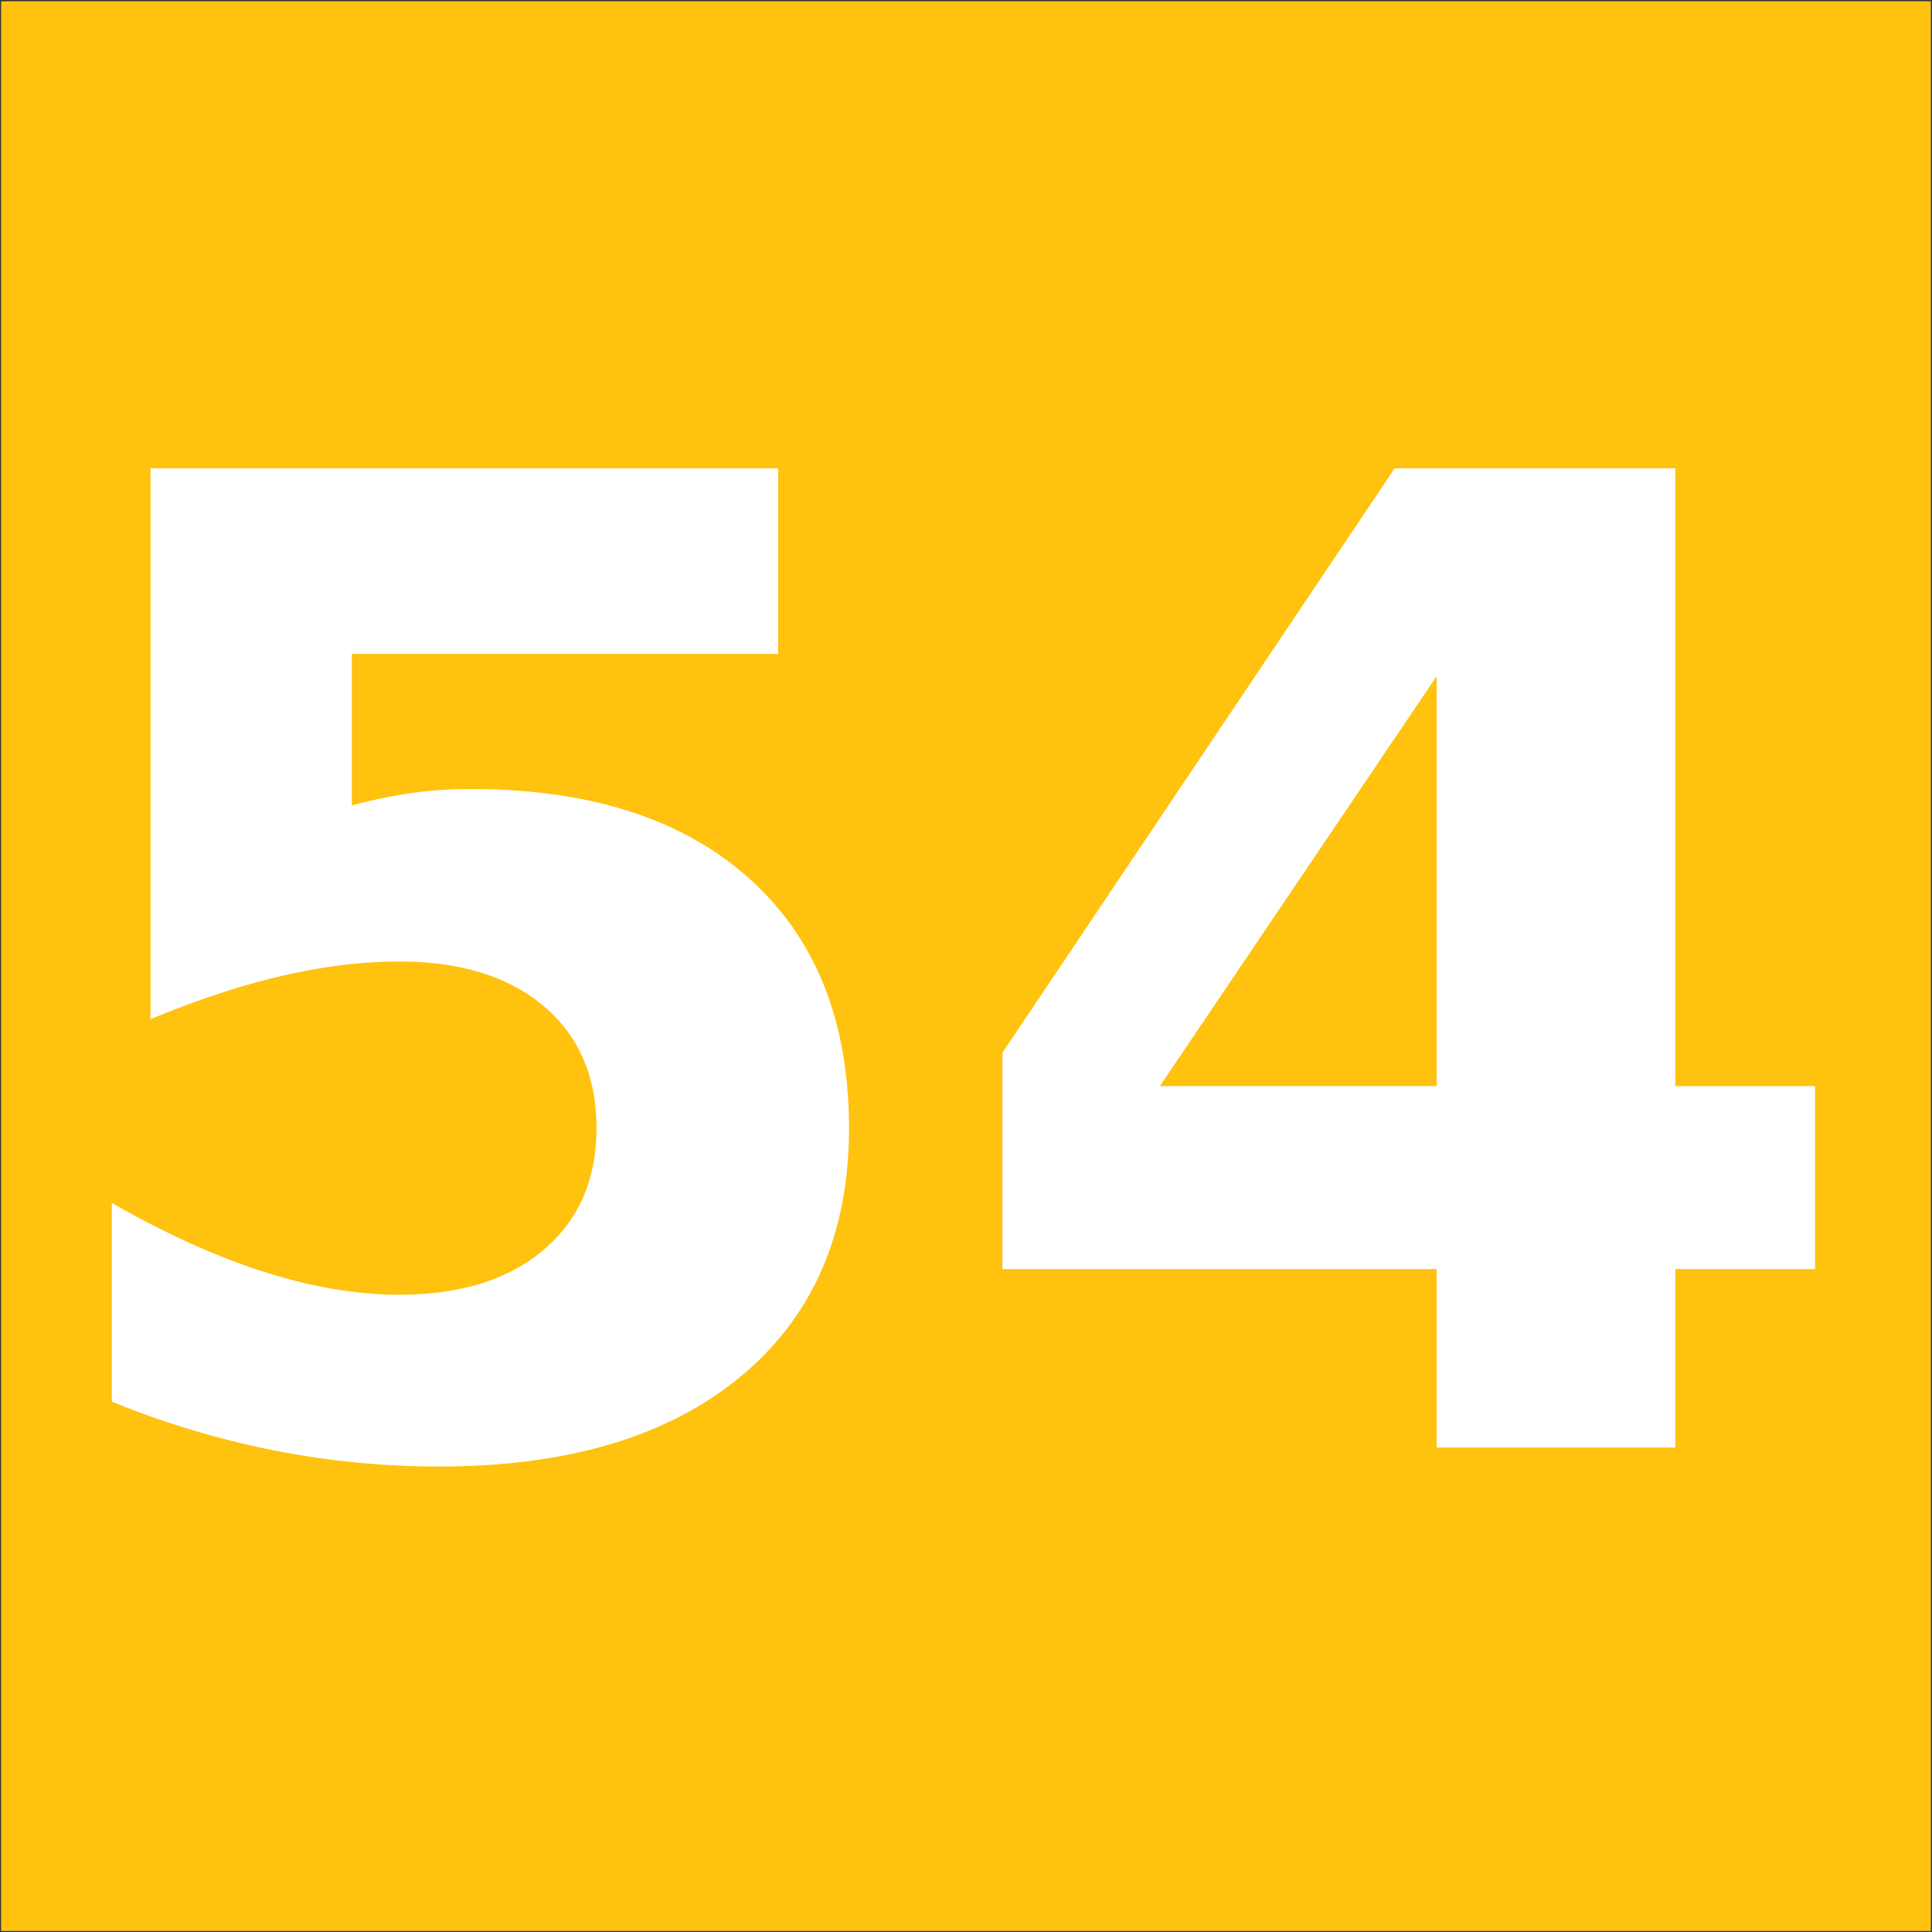 <svg xmlns="http://www.w3.org/2000/svg" width="100.688" height="100.688" version="1.0"><rect width="100%" height="100%" fill="#333333" stroke="none"/><path d="M.057.065h100.572v100.572H.057z" style="fill:#ffc20e;fill-opacity:1;stroke:#000;stroke-width:0;stroke-miterlimit:4;stroke-dashoffset:0;stroke-opacity:1"/><g style="font-size:40px;font-style:normal;font-weight:400;line-height:125%;letter-spacing:0;word-spacing:0;fill:#fff;fill-opacity:1;stroke:none;font-family:Sans"><path d="M7.845 24.407h32.71v9.673H18.338v7.896a25.5 25.5 0 0 1 3.025-.633 21.869 21.869 0 0 1 3.162-.222c6.22 0 11.062 1.555 14.526 4.666 3.464 3.11 5.195 7.445 5.195 13.005 0 5.514-1.885 9.832-5.656 12.954-3.772 3.122-9.007 4.683-15.706 4.683-2.894 0-5.76-.28-8.596-.838a46.044 46.044 0 0 1-8.46-2.546V62.688c2.78 1.596 5.418 2.792 7.913 3.59 2.495.797 4.848 1.196 7.058 1.196 3.19 0 5.702-.78 7.537-2.342 1.834-1.56 2.751-3.674 2.751-6.34 0-2.689-.917-4.808-2.751-6.357-1.835-1.55-4.347-2.325-7.537-2.325-1.891 0-3.908.245-6.05.735s-4.443 1.248-6.904 2.273zM74.871 35.242 60.447 56.604h14.424zm-2.187-10.835h14.629v32.197h7.28v9.537h-7.28v9.296H74.87v-9.296H52.244V54.86z" style="font-size:70px;font-variant:normal;font-weight:700;font-stretch:normal;text-align:start;line-height:125%;writing-mode:lr-tb;text-anchor:start;fill:#fff;font-family:Bitstream Vera Sans;-inkscape-font-specification:Bitstream Vera Sans Bold"/></g></svg>